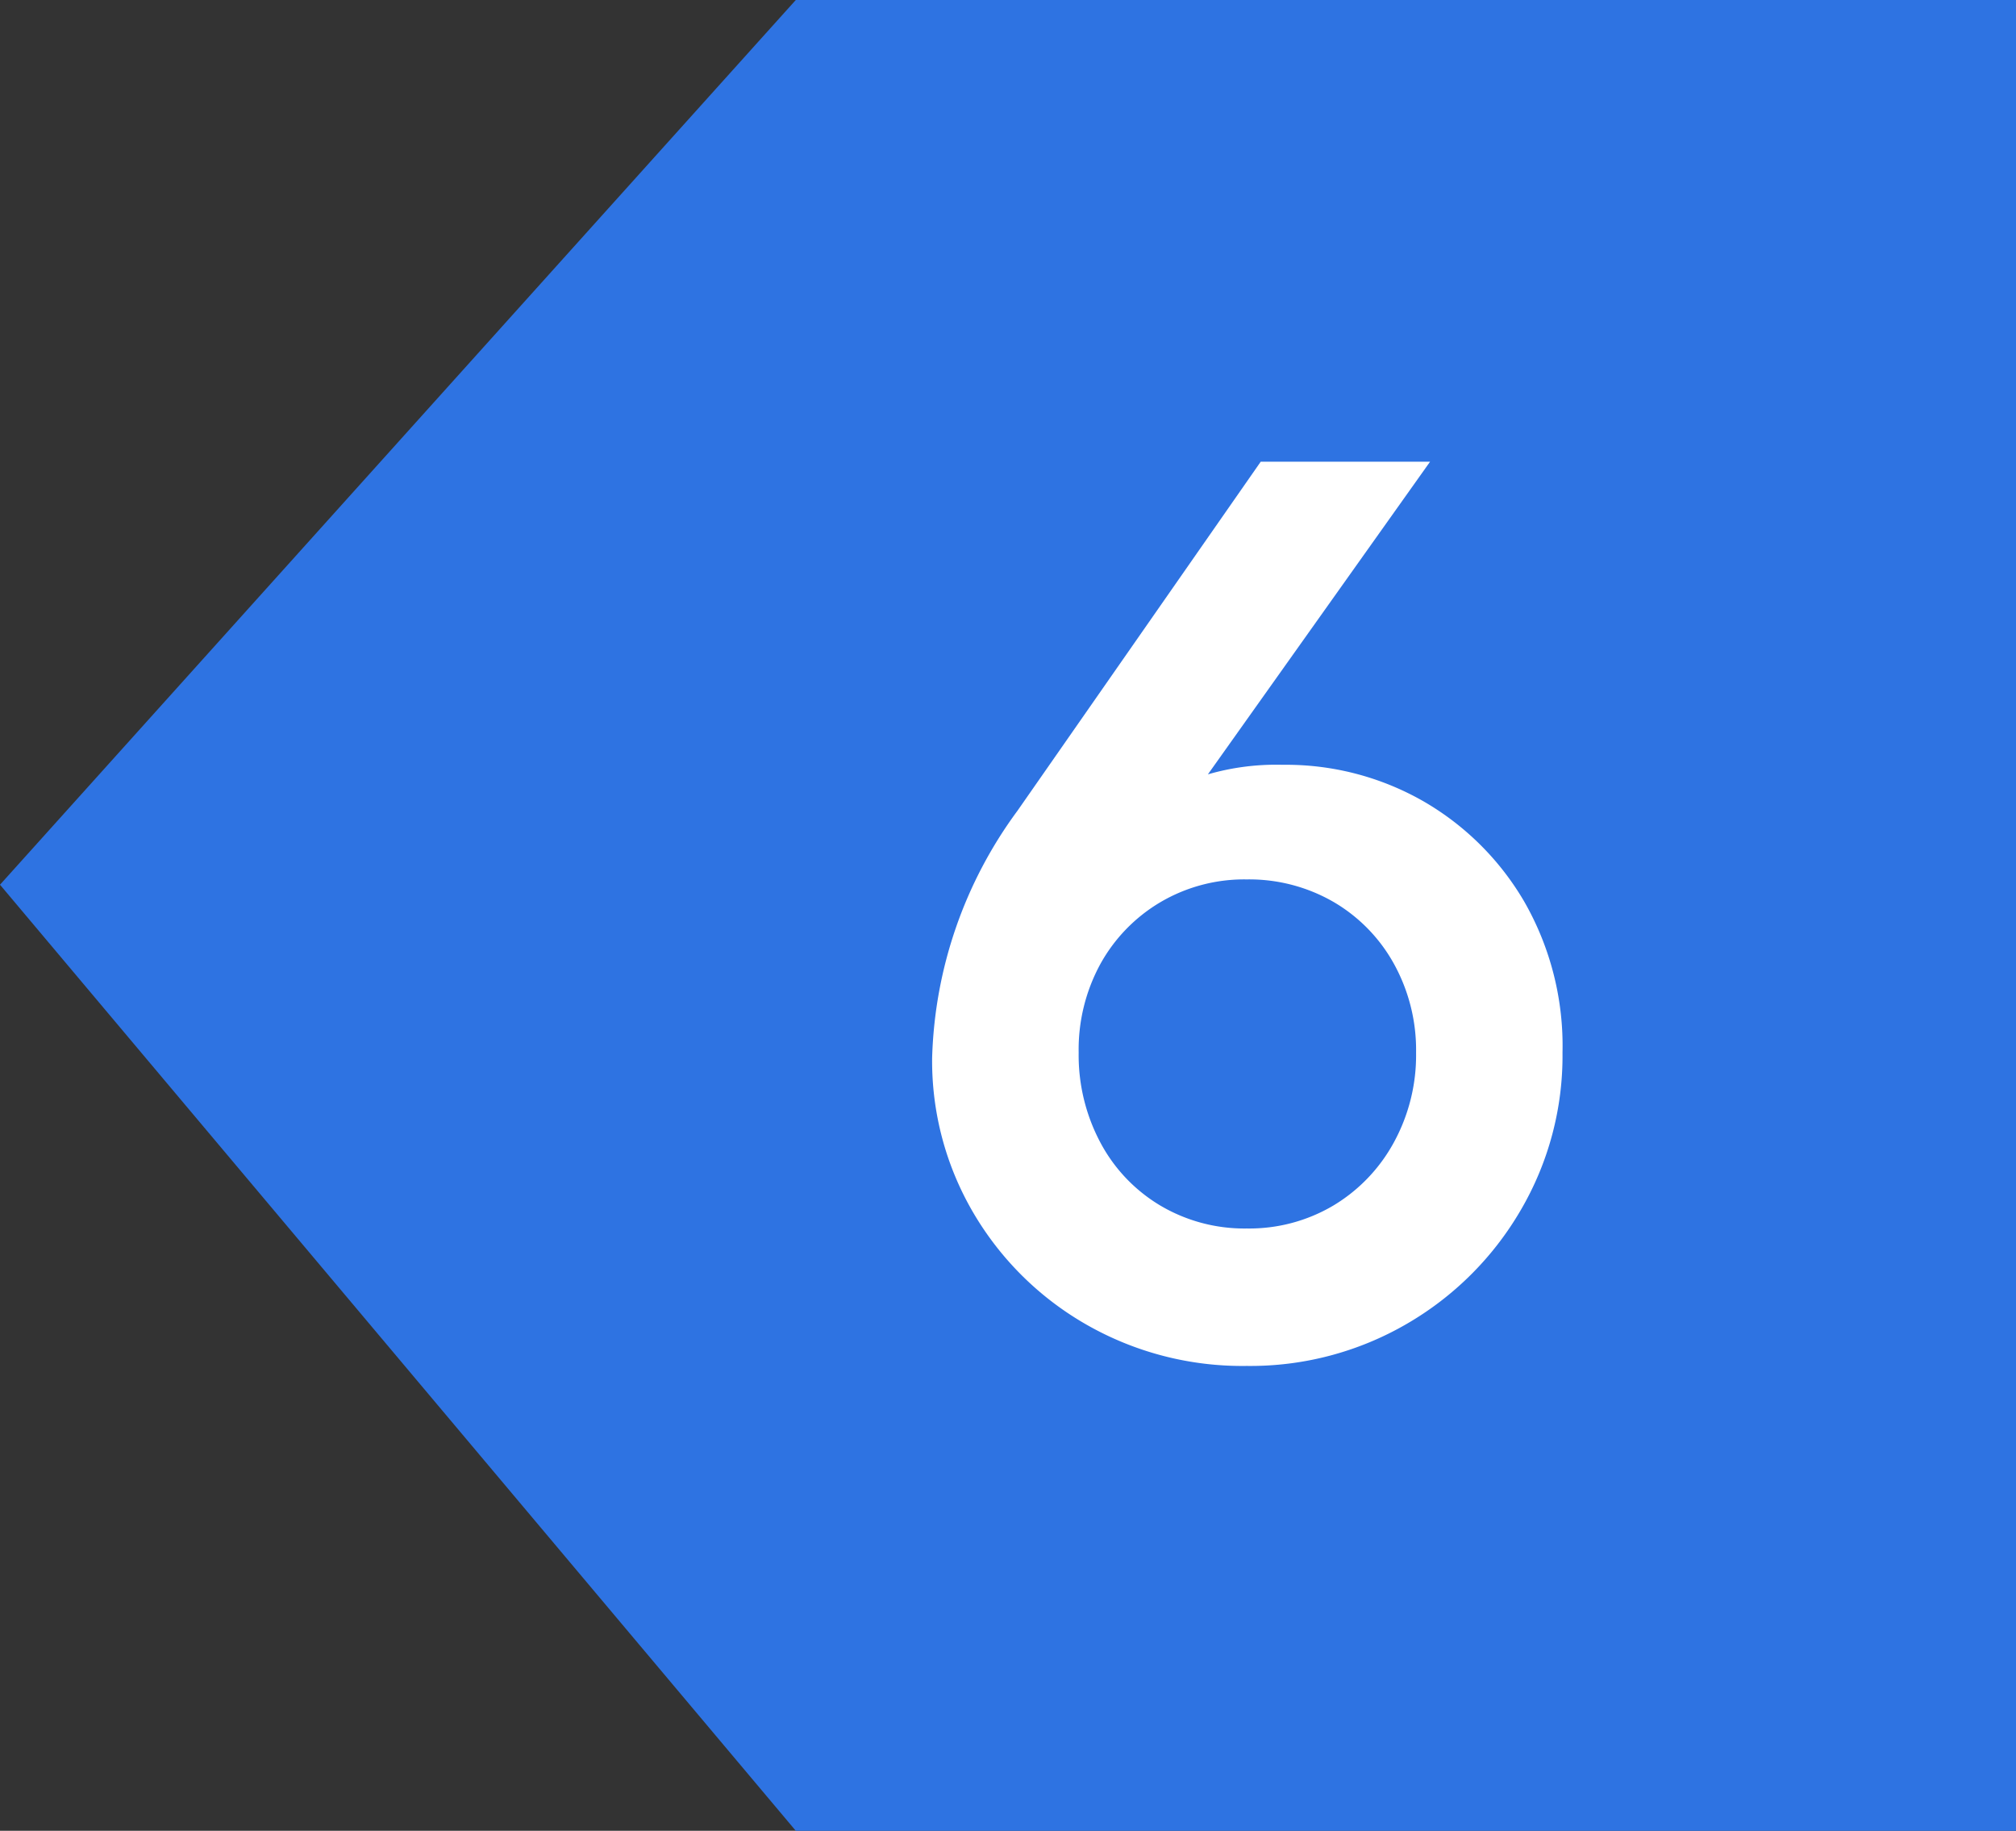 <svg xmlns="http://www.w3.org/2000/svg" width="76" height="69" viewBox="0 0 76 69">
  <rect x="0" y="0" width="76" height="69" fill="#333333" stroke="none"/>
  <g id="Group_5342" data-name="Group 5342" transform="translate(-584 -1236)">
    <path id="Path_14584" data-name="Path 14584" d="M20,0H66V69H20L-10,33.344Z" transform="translate(594 1236)" fill="#2e73e2"/>
    <path id="Path_23110" data-name="Path 23110" d="M0,.48A11.827,11.827,0,0,1-6.048-1.08,11.625,11.625,0,0,1-10.3-5.28a11.3,11.3,0,0,1-1.56-5.856A16.455,16.455,0,0,1-8.64-20.448L.528-33.6H6.912L-2.88-19.824l-2.016,1.2a6.557,6.557,0,0,1,1.224-1.9A4.862,4.862,0,0,1-1.7-21.744a9.252,9.252,0,0,1,3.048-.432,10.437,10.437,0,0,1,5.3,1.368,10.447,10.447,0,0,1,3.816,3.792,10.929,10.929,0,0,1,1.44,5.688A11.506,11.506,0,0,1,10.32-5.376,11.826,11.826,0,0,1,6.024-1.1,11.724,11.724,0,0,1,0,.48ZM0-4.7a6.22,6.22,0,0,0,3.264-.864,6.26,6.26,0,0,0,2.28-2.376,6.849,6.849,0,0,0,.84-3.384,6.715,6.715,0,0,0-.84-3.36,6.129,6.129,0,0,0-2.28-2.328A6.357,6.357,0,0,0,0-17.856a6.22,6.22,0,0,0-3.264.864A6.178,6.178,0,0,0-5.52-14.664a6.735,6.735,0,0,0-.816,3.336A7.009,7.009,0,0,0-5.52-7.944,6.085,6.085,0,0,0-3.264-5.568,6.22,6.22,0,0,0,0-4.7Z" transform="translate(631 1287)" fill="#fff"/>
  </g>
</svg>

